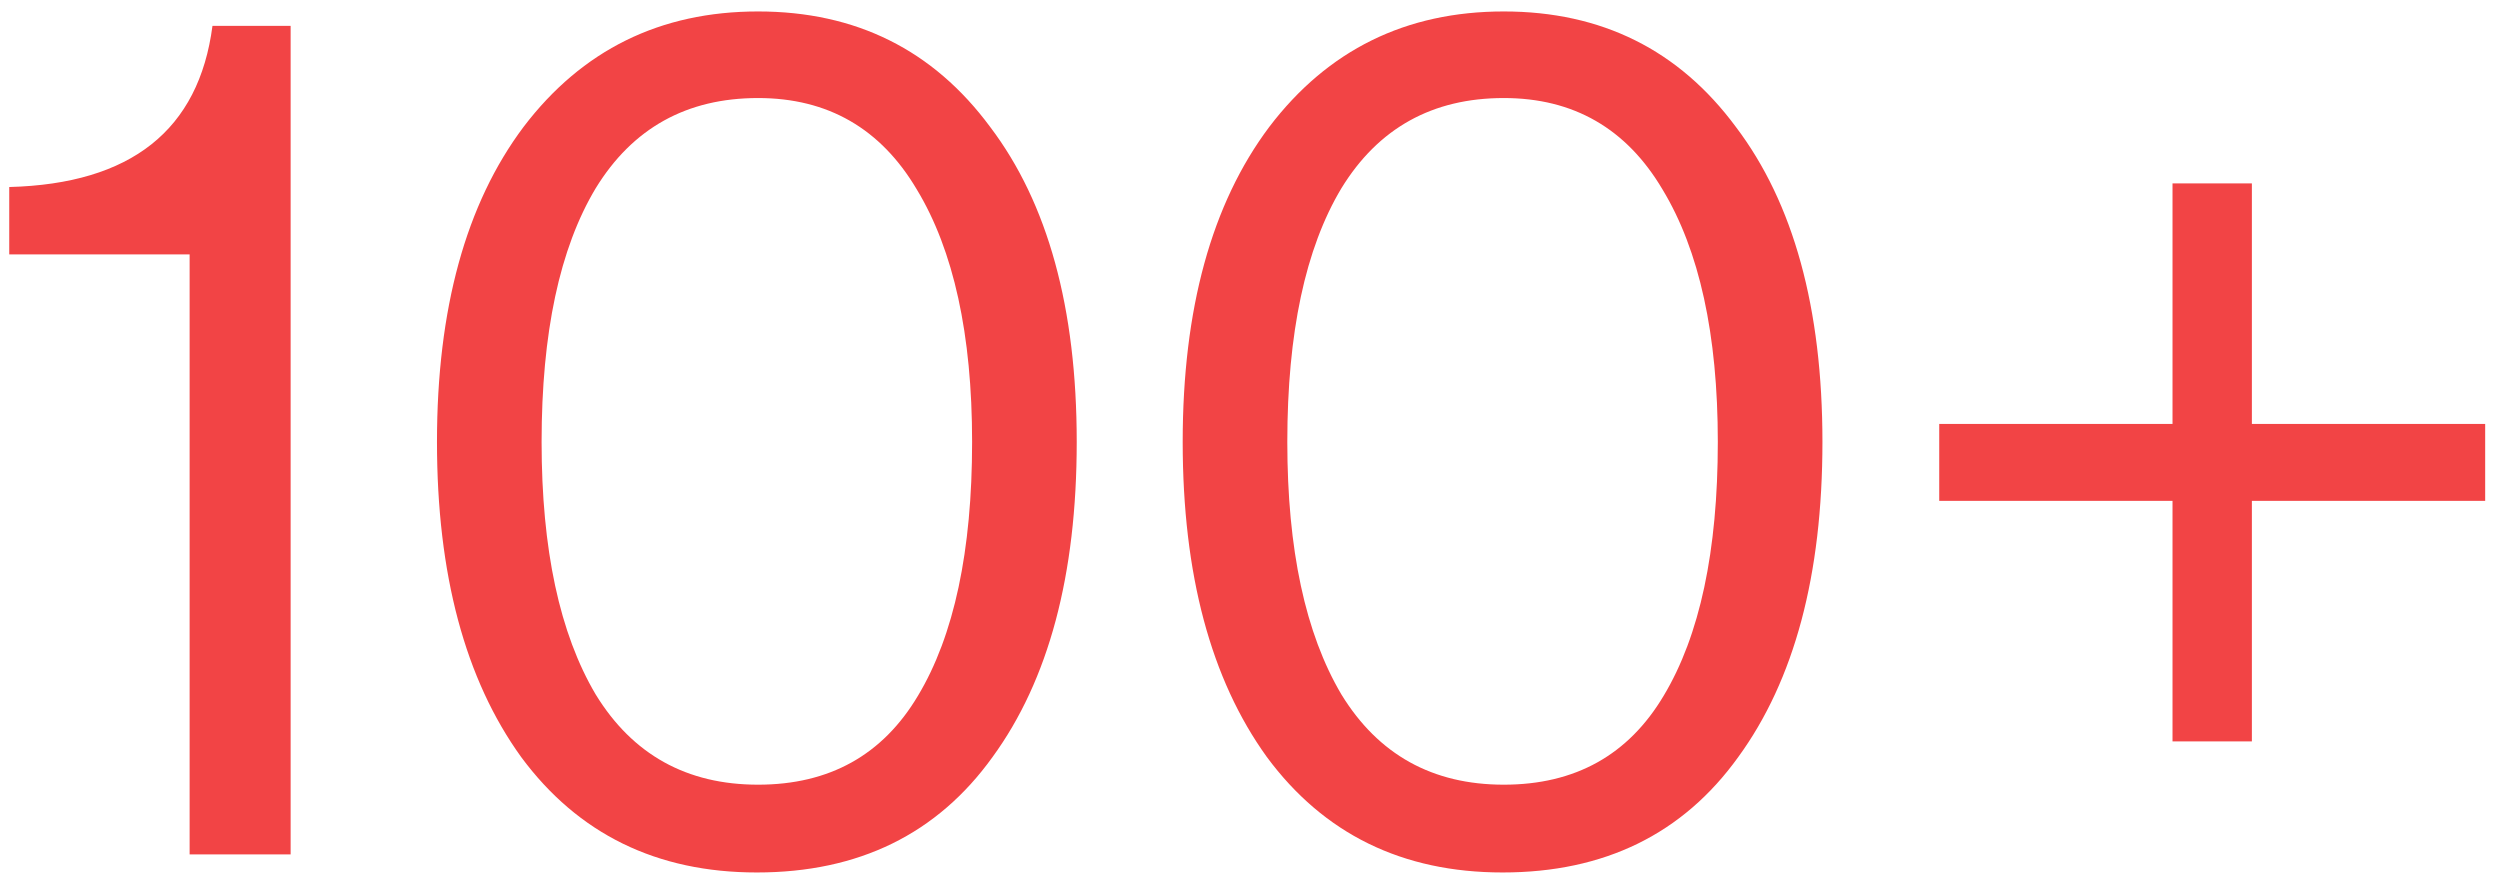 <?xml version="1.0" encoding="UTF-8"?> <svg xmlns="http://www.w3.org/2000/svg" width="158" height="56" viewBox="0 0 158 56" fill="none"> <path d="M11.984 54V16.076H0.584V11.82C8.285 11.617 12.567 8.223 13.428 1.636H18.368V54H11.984ZM47.833 55.14C41.5 55.14 36.535 52.708 32.937 47.844C29.391 42.929 27.617 36.292 27.617 27.932C27.617 19.521 29.441 12.884 33.089 8.02C36.788 3.156 41.728 0.724 47.909 0.724C54.091 0.724 58.98 3.156 62.577 8.02C66.225 12.833 68.049 19.471 68.049 27.932C68.049 36.343 66.276 42.98 62.729 47.844C59.233 52.708 54.268 55.14 47.833 55.14ZM37.649 43.892C39.98 47.692 43.4 49.592 47.909 49.592C52.419 49.592 55.788 47.717 58.017 43.968C60.297 40.168 61.437 34.823 61.437 27.932C61.437 21.143 60.272 15.823 57.941 11.972C55.661 8.121 52.317 6.196 47.909 6.196C43.4 6.196 39.98 8.096 37.649 11.896C35.369 15.696 34.229 21.041 34.229 27.932C34.229 34.721 35.369 40.041 37.649 43.892ZM94.962 55.14C88.629 55.14 83.664 52.708 80.066 47.844C76.52 42.929 74.746 36.292 74.746 27.932C74.746 19.521 76.57 12.884 80.218 8.02C83.917 3.156 88.857 0.724 95.038 0.724C101.22 0.724 106.109 3.156 109.706 8.02C113.354 12.833 115.178 19.471 115.178 27.932C115.178 36.343 113.405 42.98 109.858 47.844C106.362 52.708 101.397 55.14 94.962 55.14ZM84.778 43.892C87.109 47.692 90.529 49.592 95.038 49.592C99.548 49.592 102.917 47.717 105.146 43.968C107.426 40.168 108.566 34.823 108.566 27.932C108.566 21.143 107.401 15.823 105.07 11.972C102.79 8.121 99.446 6.196 95.038 6.196C90.529 6.196 87.109 8.096 84.778 11.896C82.498 15.696 81.358 21.041 81.358 27.932C81.358 34.721 82.498 40.041 84.778 43.892ZM122.559 31.656V26.792H137.303V11.592H142.319V26.792H157.063V31.656H142.319V46.856H137.303V31.656H122.559Z" fill="#F24445"></path> </svg> 